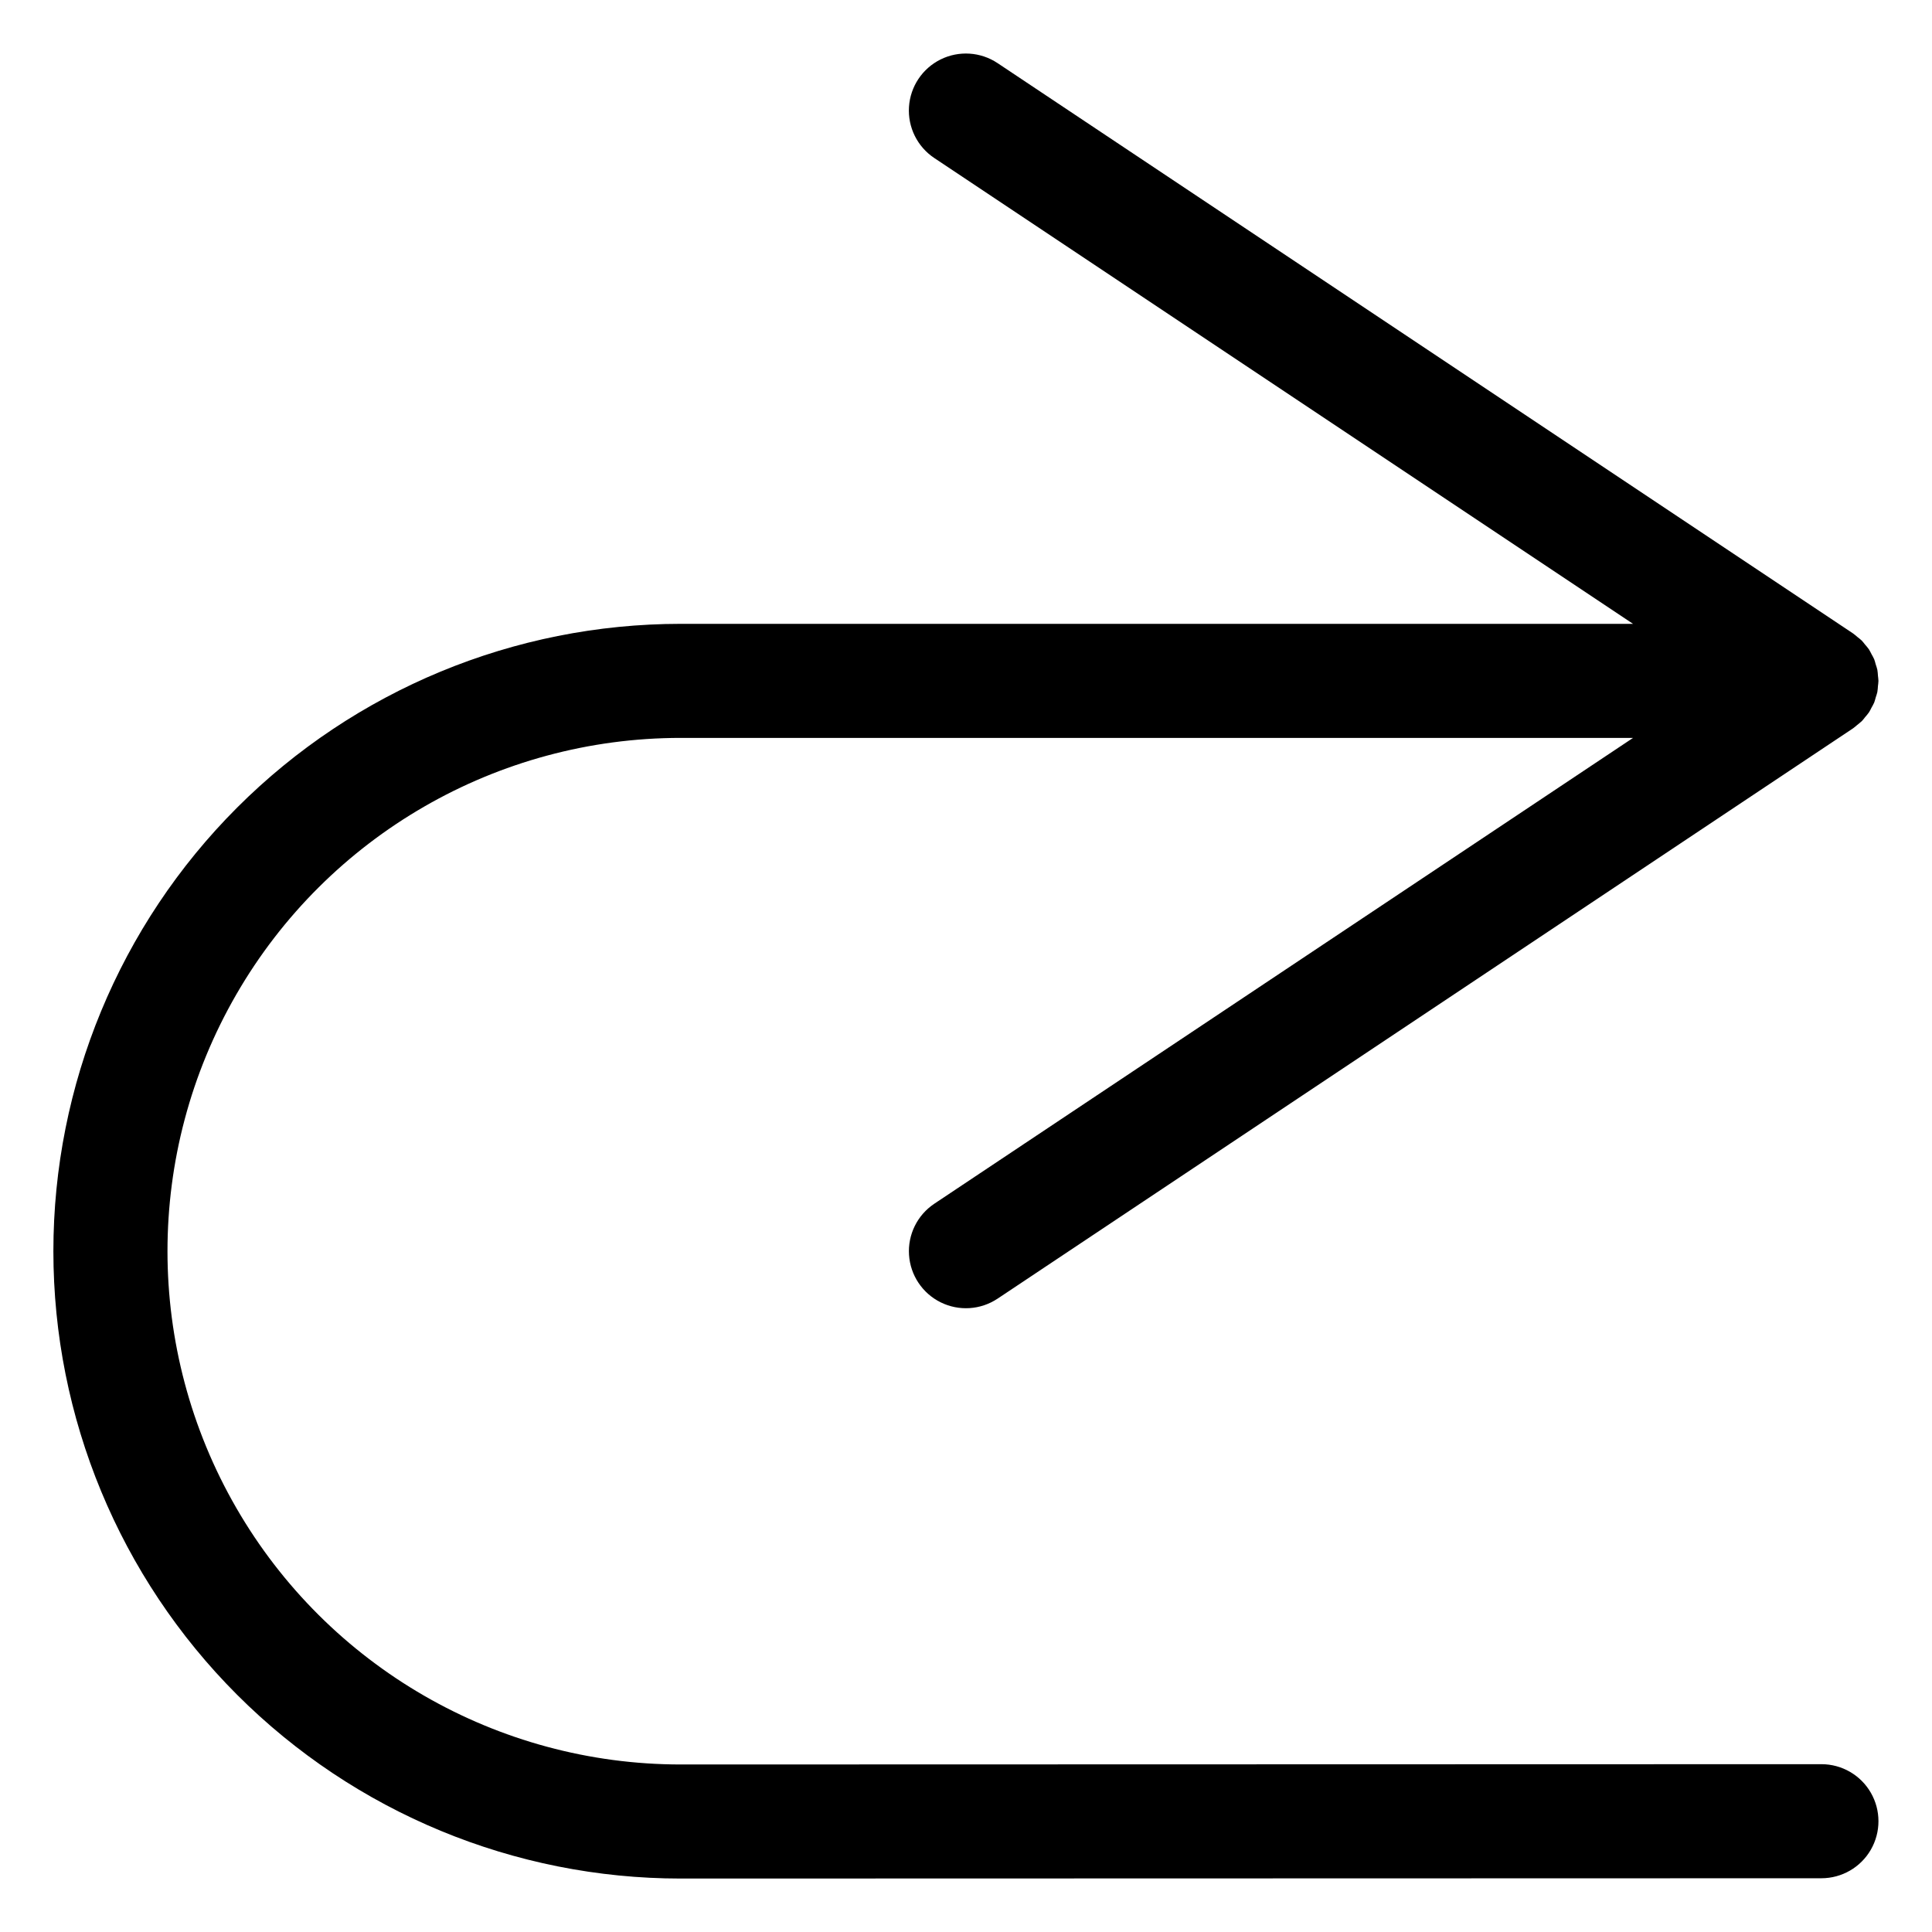 <?xml version="1.0" encoding="UTF-8"?>
<!-- Uploaded to: SVG Repo, www.svgrepo.com, Generator: SVG Repo Mixer Tools -->
<svg fill="#000000" width="800px" height="800px" version="1.1" viewBox="144 144 512 512" xmlns="http://www.w3.org/2000/svg">
 <path d="m391.6 463 185.18-123.45h-252.37c-48.602 0-93.508 25.926-117.8 68.012-24.301 42.09-24.301 93.941 0 136.03 24.297 42.086 69.203 68.012 117.8 68.012l302.28-0.078h0.004c5.398 0 10.391 2.879 13.09 7.555 2.699 4.676 2.703 10.438 0.004 15.113-2.699 4.68-7.691 7.559-13.09 7.562l-302.29 0.078h-0.008c-44.094 0-86.379-17.516-117.56-48.695-31.18-31.18-48.695-73.469-48.695-117.56s17.516-86.383 48.695-117.56c31.18-31.18 73.465-48.695 117.56-48.695h252.37l-185.18-123.45c-4.496-2.996-7.047-8.16-6.699-13.547 0.348-5.391 3.543-10.184 8.383-12.578 4.84-2.391 10.59-2.019 15.082 0.973l226.61 151.07 0.098 0.066 0.012 0.008 0.023 0.02c0.406 0.273 0.754 0.609 1.129 0.918 0.379 0.309 0.781 0.582 1.133 0.934l0.039 0.039c0.324 0.328 0.578 0.699 0.867 1.051v-0.004c0.348 0.387 0.676 0.789 0.984 1.211l0.016 0.02 0.008 0.012c0.27 0.406 0.457 0.848 0.688 1.273 0.23 0.43 0.496 0.844 0.684 1.297l0.039 0.086c0.164 0.402 0.246 0.824 0.371 1.238l0.051 0.172c0.133 0.438 0.305 0.859 0.395 1.316l0.012 0.078 0.004-0.004c0.078 0.512 0.133 1.027 0.156 1.543 0.043 0.449 0.125 0.891 0.129 1.344l0.004 0.027-0.004 0.031c0 0.453-0.086 0.895-0.129 1.344-0.023 0.516-0.078 1.031-0.156 1.539l-0.012 0.078c-0.09 0.457-0.266 0.875-0.395 1.316l-0.051 0.172c-0.129 0.41-0.207 0.832-0.371 1.238l-0.039 0.086c-0.191 0.457-0.453 0.867-0.684 1.297-0.227 0.426-0.418 0.871-0.688 1.273l-0.008 0.012-0.016 0.02-0.004-0.004c-0.309 0.422-0.637 0.828-0.984 1.215-0.289 0.352-0.543 0.727-0.867 1.051-0.121 0.125-0.273 0.219-0.398 0.336-0.266 0.25-0.551 0.461-0.836 0.688-0.355 0.289-0.684 0.609-1.066 0.867l-0.023 0.02-226.71 151.14v-0.004c-4.492 2.996-10.242 3.367-15.082 0.973-4.84-2.391-8.035-7.188-8.383-12.574s2.203-10.555 6.699-13.547z"/>
</svg>